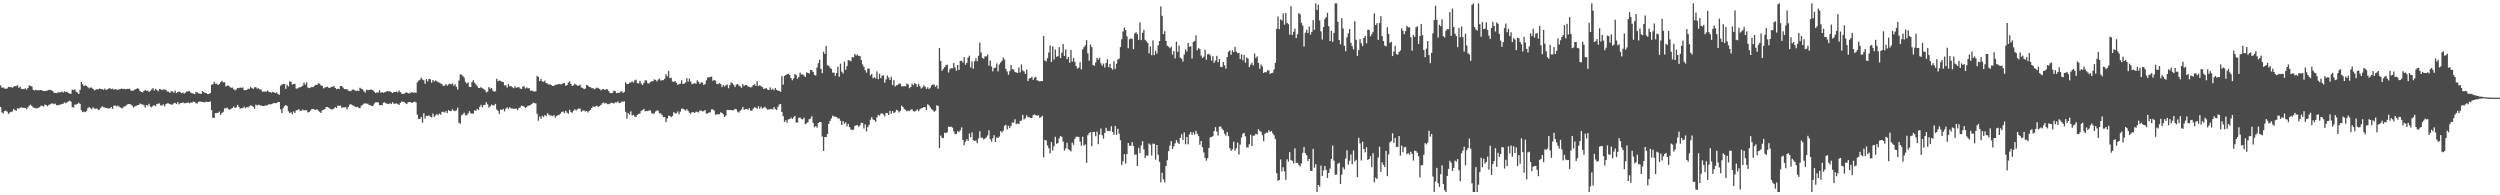 <?xml version="1.0" encoding="UTF-8"?>
<svg xmlns="http://www.w3.org/2000/svg" width="1920" height="150">
  <path d="M0 65.538h1v16.624H0zM1 67.358h1v18.970H1zM2 67.104h1v20.005H2zM3 68.015h1v17.292H3zM4 68.134h1v16.725H4zM5 67.921h1v17.796H5zM6 66.657h1v20.845H6zM7 66.966h1v19.519H7zM8 66.776h1v19.174H8zM9 67.367h1v18.167H9zM10 66.630h1v16.960H10zM11 66.064h1v18.521H11zM12 66.163h1v18.897H12zM13 65.357h1v17.750H13zM14 67.424h1v16.111H14zM15 66.637h1v16.043H15zM16 68.291h1v14.184H16zM17 68.246h1v14.569H17zM18 68.511h1v14.294H18zM19 67.795h1v15.166H19zM20 68.802h1v15.095H20zM21 67.447h1v14.875H21zM22 65.479h1v15.669H22zM23 66.007h1v14.399H23zM24 66.424h1v15.042H24zM25 68.898h1v13.765H25zM26 69.546h1v13.282H26zM27 68.932h1v14.255H27zM28 69.340h1v13.868H28zM29 69.363h1v13.397H29zM30 69.289h1v12.955H30zM31 69.131h1v12.039H31zM32 69.553h1v11.737H32zM33 69.949h1v11.884H33zM34 69.965h1v10.362H34zM35 69.651h1v11.053H35zM36 69.573h1v12.081H36zM37 68.987h1v11.586H37zM38 68.974h1v11.101H38zM39 69.381h1v10.108H39zM40 69.903h1v9.554H40zM41 71.169h1v8.917H41zM42 71.423h1v8.164H42zM43 71.535h1v9.364H43zM44 70.898h1v9.769H44zM45 70.930h1v9.741H45zM46 70.784h1v9.416H46zM47 70.308h1v9.702H47zM48 71.082h1v8.576H48zM49 70.136h1v8.494H49zM50 70.594h1v8.766H50zM51 70.457h1v8.176H51zM52 71.397h1v6.471H52zM53 71.832h1v5.550H53zM54 72.109h1v5.933H54zM55 68.882h1v13.388H55zM56 69.168h1v13.415H56zM57 68.539h1v11.863H57zM58 70.356h1v9.881H58zM59 71.091h1v8.698H59zM60 72.164h1v6.750H60zM61 69.047h1v10.700H61zM62 62.867h1v21.794H62zM63 64.657h1v21.543H63zM64 66.147h1v19.499H64zM65 65.483h1v20.641H65zM66 65.966h1v19.389H66zM67 66.964h1v16.070H67zM68 67.802h1v14.415H68zM69 67.188h1v15.910H69zM70 67.278h1v16.757H70zM71 68.353h1v14.102H71zM72 69.420h1v14.001H72zM73 68.909h1v14.662H73zM74 68.475h1v14.843H74zM75 68.552h1v16.043H75zM76 68.001h1v16.116H76zM77 68.415h1v14.342H77zM78 68.509h1v13.115H78zM79 68.928h1v13.507H79zM80 68.008h1v14.525H80zM81 69.067h1v13.925H81zM82 68.658h1v14.452H82zM83 67.992h1v15.393H83zM84 67.744h1v15.344H84zM85 68.472h1v13.694H85zM86 68.099h1v15.528H86zM87 68.857h1v12.305H87zM88 68.465h1v12.536H88zM89 68.816h1v12.911H89zM90 68.960h1v12.131H90zM91 68.621h1v13.275H91zM92 68.351h1v14.234H92zM93 68.001h1v15.251H93zM94 68.383h1v14.326H94zM95 68.221h1v13.502H95zM96 68.660h1v12.873H96zM97 68.257h1v12.168H97zM98 68.227h1v11.588H98zM99 68.145h1v11.849H99zM100 69.443h1v10.780H100zM101 69.772h1v11.307H101zM102 69.408h1v13.154H102zM103 68.857h1v12.909H103zM104 68.344h1v13.028H104zM105 67.767h1v13.017H105zM106 68.136h1v12.511H106zM107 69.894h1v9.620H107zM108 70.654h1v9.426H108zM109 70.947h1v9.304H109zM110 69.960h1v10.826H110zM111 69.175h1v13.440H111zM112 69.715h1v10.916H112zM113 69.516h1v11.577H113zM114 70.578h1v9.146H114zM115 69.708h1v12.234H115zM116 68.667h1v13.722H116zM117 67.678h1v13.577H117zM118 69.484h1v11.261H118zM119 68.225h1v13.255H119zM120 69.065h1v10.838H120zM121 70.164h1v9.403H121zM122 68.321h1v11.117H122zM123 68.534h1v12.502H123zM124 69.221h1v11.865H124zM125 68.594h1v11.604H125zM126 68.797h1v12.911H126zM127 68.948h1v11.035H127zM128 70.264h1v9.096H128zM129 70.361h1v9.050H129zM130 71.324h1v8.627H130zM131 70.079h1v10.256H131zM132 70.246h1v10.064H132zM133 71.146h1v8.185H133zM134 69.537h1v9.396H134zM135 71.457h1v8.460H135zM136 70.654h1v7.805H136zM137 70.150h1v10.011H137zM138 70.919h1v8.295H138zM139 71.622h1v7.533H139zM140 71.036h1v7.604H140zM141 71.867h1v7.441H141zM142 71.006h1v8.258H142zM143 70.260h1v8.693H143zM144 70.216h1v8.359H144zM145 69.949h1v9.382H145zM146 71.052h1v7.677H146zM147 71.672h1v7.221H147zM148 71.796h1v6.196H148zM149 72.288h1v5.912H149zM150 70.619h1v8.627H150zM151 70.894h1v8.615H151zM152 71.720h1v6.498H152zM153 71.832h1v6.107H153zM154 72.125h1v5.999H154zM155 69.955h1v8.391H155zM156 70.775h1v7.773H156zM157 71.409h1v7.155H157zM158 71.496h1v6.464H158zM159 72.290h1v6.059H159zM160 72.182h1v6.084H160zM161 71.471h1v6.397H161zM162 65.087h1v19.487H162zM163 64.696h1v25.873H163zM164 62.876h1v27.645H164zM165 64.297h1v22.584H165zM166 64.217h1v22.639H166zM167 65.284h1v21.346H167zM168 64.462h1v21.176H168zM169 63.123h1v25.022H169zM170 62.048h1v24.765H170zM171 63.208h1v22.582H171zM172 63.112h1v20.158H172zM173 66.305h1v16.903H173zM174 65.746h1v16.981H174zM175 65.751h1v18.000H175zM176 66.621h1v17.787H176zM177 67.490h1v16.011H177zM178 67.234h1v15.686H178zM179 68.573h1v13.223H179zM180 69.333h1v13.495H180zM181 68.699h1v13.827H181zM182 67.513h1v13.026H182zM183 67.751h1v14.351H183zM184 67.136h1v16.372H184zM185 67.580h1v15.507H185zM186 67.051h1v15.983H186zM187 69.232h1v12.749H187zM188 69.292h1v13.809H188zM189 69.127h1v13.081H189zM190 68.129h1v14.349H190zM191 68.243h1v13.449H191zM192 66.845h1v14.095H192zM193 67.641h1v13.596H193zM194 68.326h1v13.713H194zM195 67.081h1v16.553H195zM196 66.884h1v13.493H196zM197 68.065h1v13.040H197zM198 67.795h1v12.692H198zM199 68.671h1v12.083H199zM200 68.694h1v12.447H200zM201 70.404h1v10.954H201zM202 70.310h1v11.128H202zM203 70.264h1v10.801H203zM204 70.379h1v10.835H204zM205 69.358h1v11.394H205zM206 70.578h1v9.522H206zM207 70.690h1v9.558H207zM208 71.235h1v8.718H208zM209 70.491h1v9.059H209zM210 70.963h1v8.059H210zM211 71.420h1v7.874H211zM212 70.953h1v8.203H212zM213 72.132h1v6.141H213zM214 72.732h1v5.649H214zM215 65.842h1v18.146H215zM216 65.080h1v21.726H216zM217 64.403h1v18.764H217zM218 64.572h1v17.006H218zM219 68.191h1v12.451H219zM220 65.092h1v16.297H220zM221 66.428h1v19.007H221zM222 62.558h1v24.374H222zM223 62.844h1v23.360H223zM224 64.973h1v22.795H224zM225 64.524h1v21.062H225zM226 64.433h1v22.355H226zM227 68.001h1v16.853H227zM228 67.994h1v16.473H228zM229 67.220h1v16.649H229zM230 66.989h1v18.004H230zM231 66.634h1v18.446H231zM232 65.675h1v18.425H232zM233 63.350h1v21.467H233zM234 64.961h1v19.629H234zM235 63.231h1v21.472H235zM236 67.298h1v19.078H236zM237 67.692h1v18.274H237zM238 67.236h1v17.649H238zM239 66.776h1v17.018H239zM240 66.902h1v16.816H240zM241 65.929h1v18.208H241zM242 65.149h1v19.339H242zM243 65.156h1v18.686H243zM244 63.993h1v21.041H244zM245 64.254h1v21.588H245zM246 65.529h1v21.234H246zM247 65.934h1v18.769H247zM248 67.866h1v16.528H248zM249 67.220h1v16.475H249zM250 66.847h1v15.358H250zM251 66.595h1v15.651H251zM252 67.438h1v15.347H252zM253 67.488h1v16.107H253zM254 66.602h1v17.395H254zM255 66.639h1v17.327H255zM256 65.975h1v17.448H256zM257 67.534h1v14.678H257zM258 68.481h1v14.390H258zM259 68.060h1v13.049H259zM260 68.413h1v12.941H260zM261 66.096h1v14.942H261zM262 66.064h1v16.789H262zM263 67.291h1v15.150H263zM264 68.394h1v14.072H264zM265 68.559h1v13.729H265zM266 68.383h1v15.548H266zM267 69.605h1v12.561H267zM268 69.919h1v10.442H268zM269 70.015h1v9.991H269zM270 69.033h1v11.664H270zM271 68.653h1v12.554H271zM272 69.319h1v12.525H272zM273 69.930h1v12.390H273zM274 69.514h1v12.454H274zM275 69.823h1v12.948H275zM276 67.387h1v15.695H276zM277 68.129h1v13.097H277zM278 68.619h1v11.925H278zM279 70.113h1v9.492H279zM280 71.104h1v8.187H280zM281 68.930h1v10.716H281zM282 69.230h1v10.362H282zM283 69.097h1v11.504H283zM284 68.687h1v12.154H284zM285 68.912h1v12.591H285zM286 69.312h1v11.982H286zM287 70.450h1v9.030H287zM288 71.468h1v7.068H288zM289 70.963h1v7.558H289zM290 71.111h1v7.556H290zM291 69.278h1v11.531H291zM292 71.246h1v9.373H292zM293 70.711h1v10.185H293zM294 71.262h1v7.638H294zM295 70.825h1v7.750H295zM296 70.450h1v8.945H296zM297 69.823h1v9.906H297zM298 70.280h1v9.680H298zM299 70.100h1v9.174H299zM300 70.757h1v9.203H300zM301 71.416h1v7.082H301zM302 70.667h1v8.929H302zM303 70.605h1v9.066H303zM304 70.349h1v8.993H304zM305 70.969h1v8.965H305zM306 69.505h1v11.119H306zM307 70.727h1v8.304H307zM308 71.864h1v6.036H308zM309 72.171h1v6.015H309zM310 71.851h1v6.603H310zM311 71.230h1v8.018H311zM312 70.976h1v8.972H312zM313 71.610h1v6.757H313zM314 71.706h1v6.654H314zM315 71.157h1v7.409H315zM316 70.768h1v8.329H316zM317 71.322h1v6.999H317zM318 70.878h1v7.173H318zM319 71.397h1v7.306H319zM320 63.345h1v24.793H320zM321 61.967h1v29.316H321zM322 61.297h1v30.108H322zM323 59.592h1v30.318H323zM324 61.022h1v33.239H324zM325 61.636h1v25.415H325zM326 64.350h1v26.695H326zM327 60.757h1v28.157H327zM328 62.487h1v26.631H328zM329 60.590h1v27.979H329zM330 60.839h1v28.862H330zM331 63.476h1v26.677H331zM332 61.459h1v25.740H332zM333 62.599h1v27.112H333zM334 61.764h1v27.015H334zM335 62.411h1v25.138H335zM336 63.194h1v25.507H336zM337 63.501h1v23.783H337zM338 63.991h1v24.163H338zM339 64.730h1v21.163H339zM340 66.026h1v19.817H340zM341 65.694h1v20.769H341zM342 64.588h1v20.776H342zM343 65.817h1v21.074H343zM344 64.833h1v19.730H344zM345 64.185h1v21.126H345zM346 64.767h1v20.545H346zM347 64.037h1v19.886H347zM348 65.781h1v19.263H348zM349 64.641h1v20.776H349zM350 66.644h1v18.036H350zM351 68.733h1v13.960H351zM352 61.800h1v32.506H352zM353 57.159h1v37.945H353zM354 57.294h1v31.284H354zM355 58.308h1v29.467H355zM356 59.587h1v26.919H356zM357 62.862h1v25.679H357zM358 64.192h1v24.379H358zM359 63.302h1v23.870H359zM360 66.701h1v18.691H360zM361 66.870h1v20.023H361zM362 63.151h1v24.193H362zM363 61.565h1v25.635H363zM364 63.480h1v21.245H364zM365 64.746h1v20.394H365zM366 66.074h1v17.519H366zM367 67.575h1v16.837H367zM368 67.529h1v14.486H368zM369 66.939h1v13.573H369zM370 67.811h1v14.640H370zM371 68.250h1v12.534H371zM372 69.216h1v11.341H372zM373 70.935h1v7.565H373zM374 70.438h1v9.712H374zM375 66.859h1v15.754H375zM376 68.163h1v13.497H376zM377 67.554h1v12.824H377zM378 69.525h1v11.309H378zM379 70.342h1v10.613H379zM380 70.116h1v9.675H380zM381 60.473h1v23.582H381zM382 62.309h1v22.941H382zM383 61.787h1v25.649H383zM384 62.203h1v21.897H384zM385 62.851h1v21.627H385zM386 62.977h1v20.611H386zM387 65.607h1v19.934H387zM388 65.421h1v17.963H388zM389 67.284h1v15.200H389zM390 64.503h1v19.123H390zM391 66.216h1v16.184H391zM392 66.147h1v17.107H392zM393 67.026h1v16.253H393zM394 67.717h1v15.956H394zM395 66.378h1v17.086H395zM396 67.419h1v16.063H396zM397 67.053h1v17.455H397zM398 66.852h1v16.173H398zM399 67.985h1v14.466H399zM400 68.328h1v12.813H400zM401 66.508h1v14.845H401zM402 66.140h1v15.750H402zM403 67.957h1v14.990H403zM404 67.124h1v15.033H404zM405 67.854h1v13.367H405zM406 67.731h1v13.445H406zM407 69.676h1v10.884H407zM408 69.454h1v10.405H408zM409 70.152h1v8.636H409zM410 70.294h1v8.943H410zM411 70.139h1v9.268H411zM412 58.342h1v29.123H412zM413 59.097h1v33.648H413zM414 62.238h1v27.219H414zM415 60.564h1v30.632H415zM416 62.521h1v26.475H416zM417 62.835h1v27.034H417zM418 61.899h1v26.432H418zM419 63.805h1v25.388H419zM420 64.176h1v22.818H420zM421 64.980h1v23.136H421zM422 64.751h1v23.990H422zM423 65.366h1v23.422H423zM424 66.062h1v23.223H424zM425 65.849h1v22.545H425zM426 65.046h1v25.324H426zM427 65.083h1v24.131H427zM428 64.709h1v23.674H428zM429 64.433h1v23.738H429zM430 64.787h1v22.458H430zM431 64.606h1v21.341H431zM432 64.000h1v21.634H432zM433 63.766h1v23.172H433zM434 65.833h1v19.247H434zM435 65.314h1v21.204H435zM436 63.423h1v23.898H436zM437 62.521h1v21.783H437zM438 64.565h1v21.554H438zM439 66.014h1v20.526H439zM440 65.513h1v19.474H440zM441 64.316h1v19.645H441zM442 65.051h1v19.854H442zM443 65.797h1v18.114H443zM444 65.815h1v17.464H444zM445 65.092h1v18.309H445zM446 67.188h1v18.670H446zM447 67.554h1v17.372H447zM448 68.385h1v16.326H448zM449 68.026h1v17.624H449zM450 65.245h1v19.959H450zM451 65.781h1v20.625H451zM452 66.662h1v18.542H452zM453 66.964h1v17.414H453zM454 67.744h1v15.269H454zM455 67.694h1v13.978H455zM456 68.564h1v13.539H456zM457 67.939h1v13.788H457zM458 67.234h1v14.008H458zM459 67.758h1v14.216H459zM460 68.319h1v13.218H460zM461 69.376h1v11.277H461zM462 68.630h1v10.760H462zM463 68.259h1v10.504H463zM464 69.131h1v10.359H464zM465 68.390h1v10.636H465zM466 68.678h1v11.355H466zM467 69.768h1v10.249H467zM468 71.443h1v8.121H468zM469 71.555h1v7.295H469zM470 71.182h1v7.979H470zM471 69.587h1v9.927H471zM472 69.969h1v8.601H472zM473 71.592h1v7.176H473zM474 71.235h1v6.619H474zM475 71.457h1v7.675H475zM476 70.521h1v8.446H476zM477 70.026h1v8.061H477zM478 71.308h1v6.741H478zM479 70.557h1v7.265H479zM480 63.139h1v22.753H480zM481 64.581h1v26.532H481zM482 64.503h1v22.339H482zM483 63.423h1v24.642H483zM484 63.318h1v22.202H484zM485 62.457h1v26.345H485zM486 63.419h1v24.754H486zM487 61.748h1v27.686H487zM488 61.123h1v28.721H488zM489 63.849h1v24.353H489zM490 64.094h1v23.465H490zM491 61.993h1v25.154H491zM492 64.185h1v21.030H492zM493 65.332h1v19.116H493zM494 63.622h1v20.034H494zM495 61.640h1v23.930H495zM496 61.794h1v23.344H496zM497 63.899h1v21.479H497zM498 64.165h1v20.661H498zM499 63.068h1v21.790H499zM500 62.428h1v24.518H500zM501 62.345h1v25.003H501zM502 60.910h1v26.219H502zM503 61.398h1v24.214H503zM504 62.526h1v22.271H504zM505 61.146h1v23.884H505zM506 60.345h1v26.741H506zM507 61.832h1v25.326H507zM508 61.606h1v26.786H508zM509 61.519h1v28.380H509zM510 60.443h1v29.476H510zM511 57.010h1v36.812H511zM512 58.674h1v32.351H512zM513 54.492h1v34.401H513zM514 60.043h1v28.922H514zM515 59.734h1v30.336H515zM516 62.556h1v26.494H516zM517 62.906h1v23.273H517zM518 62.224h1v24.852H518zM519 63.524h1v23.493H519zM520 65.183h1v20.437H520zM521 64.629h1v23.179H521zM522 64.281h1v21.485H522zM523 61.642h1v21.865H523zM524 64.574h1v18.846H524zM525 64.220h1v19.902H525zM526 63.391h1v21.536H526zM527 60.056h1v23.822H527zM528 62.606h1v22.541H528zM529 60.322h1v26.281H529zM530 62.650h1v24.676H530zM531 64.648h1v21.488H531zM532 64.183h1v22.000H532zM533 63.899h1v22.889H533zM534 64.384h1v21.403H534zM535 61.686h1v24.191H535zM536 62.794h1v23.658H536zM537 64.446h1v20.494H537zM538 63.219h1v21.705H538zM539 63.439h1v22.119H539zM540 65.291h1v20.089H540zM541 64.549h1v19.934H541zM542 61.695h1v25.621H542zM543 59.532h1v27.546H543zM544 59.406h1v27.072H544zM545 59.255h1v27.029H545zM546 58.770h1v25.239H546zM547 62.061h1v21.916H547zM548 61.501h1v23.438H548zM549 61.906h1v26.088H549zM550 64.352h1v23.612H550zM551 64.666h1v23.005H551zM552 63.867h1v23.937H552zM553 64.417h1v21.831H553zM554 66.845h1v19.947H554zM555 65.261h1v22.557H555zM556 66.454h1v23.388H556zM557 65.490h1v23.253H557zM558 64.925h1v19.490H558zM559 67.781h1v16.649H559zM560 65.430h1v19.096H560zM561 63.304h1v21.199H561zM562 63.943h1v20.867H562zM563 65.057h1v19.561H563zM564 66.859h1v16.754H564zM565 64.980h1v19.009H565zM566 64.476h1v21.305H566zM567 65.687h1v20.815H567zM568 66.300h1v18.734H568zM569 67.440h1v16.667H569zM570 64.570h1v17.620H570zM571 66.067h1v18.274H571zM572 65.163h1v18.668H572zM573 65.309h1v18.334H573zM574 66.389h1v17.906H574zM575 66.694h1v16.455H575zM576 67.273h1v17.663H576zM577 66.538h1v18.444H577zM578 65.350h1v18.167H578zM579 64.721h1v17.668H579zM580 65.904h1v16.860H580zM581 62.393h1v21.163H581zM582 66.085h1v15.525H582zM583 65.506h1v18.029H583zM584 66.218h1v15.699H584zM585 66.852h1v16.551H585zM586 68.177h1v14.591H586zM587 68.102h1v13.877H587zM588 67.614h1v15.676H588zM589 68.754h1v15.450H589zM590 69.193h1v14.814H590zM591 67.106h1v16.745H591zM592 68.946h1v14.667H592zM593 68.140h1v15.908H593zM594 69.264h1v12.941H594zM595 67.600h1v16.194H595zM596 68.964h1v15.502H596zM597 69.662h1v12.438H597zM598 69.804h1v10.504H598zM599 70.532h1v9.293H599zM600 58.452h1v27.592H600zM601 64.980h1v24.200H601zM602 58.333h1v35.367H602zM603 57.699h1v34.658H603zM604 56.976h1v37.217H604zM605 56.570h1v35.152H605zM606 57.502h1v33.941H606zM607 59.969h1v30.320H607zM608 61.640h1v29.737H608zM609 60.285h1v29.776H609zM610 56.873h1v32.165H610zM611 57.667h1v36.530H611zM612 60.461h1v33.518H612zM613 58.974h1v31.474H613zM614 55.749h1v34.527H614zM615 57.246h1v34.175H615zM616 57.042h1v34.678H616zM617 58.047h1v32.321H617zM618 59.116h1v36.329H618zM619 55.575h1v39.105H619zM620 56.003h1v37.794H620zM621 56.451h1v35.074H621zM622 53.819h1v37.276H622zM623 53.918h1v35.344H623zM624 55.231h1v39.190H624zM625 57.504h1v40.337H625zM626 58.051h1v38.782H626zM627 51.915h1v46.065H627zM628 48.544h1v45.935H628zM629 45.921h1v47.761H629zM630 52.872h1v40.934H630zM631 56.188h1v48.597H631zM632 39.624h1v76.347H632zM633 41.377h1v63.884H633zM634 35.365h1v70.014H634zM635 50.107h1v52.779H635zM636 50.480h1v44.637H636zM637 51.945h1v40.936H637zM638 52.956h1v38.006H638zM639 55.762h1v33.078H639zM640 55.781h1v33.724H640zM641 58.195h1v31.360H641zM642 56.053h1v33.786H642zM643 51.251h1v39.668H643zM644 58.923h1v32.062H644zM645 48.846h1v43.914H645zM646 55.007h1v41.007H646zM647 56.451h1v36.596H647zM648 47.294h1v47.777H648zM649 53.563h1v40.387H649zM650 50.732h1v46.278H650zM651 46.111h1v48.952H651zM652 46.507h1v51.108H652zM653 47.111h1v52.330H653zM654 43.856h1v56.070H654zM655 44.037h1v55.525H655zM656 41.350h1v55.539H656zM657 42.698h1v53.433H657zM658 41.819h1v54.456H658zM659 42.968h1v54.415H659zM660 43.069h1v53.227H660zM661 46.067h1v48.221H661zM662 49.525h1v44.916H662zM663 51.352h1v47.350H663zM664 53.975h1v41.495H664zM665 55.783h1v45.109H665zM666 52.739h1v44.889H666zM667 52.677h1v43.218H667zM668 57.882h1v34.081H668zM669 56.847h1v33.159H669zM670 60.093h1v31.643H670zM671 59.338h1v32.937H671zM672 60.221h1v33.307H672zM673 54.829h1v35.356H673zM674 60.844h1v27.361H674zM675 56.692h1v32.133H675zM676 60.006h1v27.301H676zM677 58.136h1v28.885H677zM678 57.843h1v30.117H678zM679 63.492h1v25.882H679zM680 60.970h1v25.745H680zM681 58.015h1v28.901H681zM682 59.528h1v28.773H682zM683 61.469h1v23.635H683zM684 58.939h1v28.405H684zM685 65.401h1v19.876H685zM686 61.597h1v25.338H686zM687 66.399h1v19.780H687zM688 65.545h1v18.858H688zM689 65.149h1v19.764H689zM690 64.126h1v22.280H690zM691 64.309h1v20.767H691zM692 66.291h1v14.836H692zM693 66.364h1v15.827H693zM694 66.058h1v17.691H694zM695 66.319h1v18.082H695zM696 64.117h1v21.369H696zM697 64.849h1v20.158H697zM698 67.724h1v17.645H698zM699 66.792h1v17.400H699zM700 64.233h1v19.785H700zM701 65.408h1v19.984H701zM702 63.817h1v21.875H702zM703 64.510h1v20.467H703zM704 66.609h1v17.402H704zM705 64.433h1v21.012H705zM706 66.172h1v17.835H706zM707 68.015h1v15.148H707zM708 67.145h1v15.784H708zM709 65.554h1v16.645H709zM710 66.561h1v15.756H710zM711 68.239h1v16.258H711zM712 67.088h1v12.971H712zM713 68.417h1v12.461H713zM714 67.330h1v15.171H714zM715 65.474h1v18.325H715zM716 64.886h1v19.755H716zM717 65.000h1v20.847H717zM718 66.662h1v18.389H718zM719 65.476h1v15.372H719zM720 68.108h1v13.225H720zM721 36.926h1v76.855H721zM722 46.795h1v57.299H722zM723 54.332h1v51.490H723zM724 52.826h1v53.303H724zM725 51.537h1v50.337H725zM726 50.006h1v52.245H726zM727 49.612h1v51.946H727zM728 55.730h1v41.579H728zM729 53.089h1v44.395H729zM730 52.343h1v44.919H730zM731 52.430h1v45.573H731zM732 48.383h1v52.547H732zM733 51.723h1v51.337H733zM734 54.284h1v48.590H734zM735 49.928h1v50.721H735zM736 53.757h1v47.746H736zM737 46.859h1v53.246H737zM738 46.600h1v51.220H738zM739 48.024h1v59.387H739zM740 43.854h1v67.615H740zM741 49.736h1v59.082H741zM742 48.358h1v58.499H742zM743 44.259h1v63.976H743zM744 42.764h1v59.766H744zM745 51.883h1v53.557H745zM746 47.099h1v54.601H746zM747 52.789h1v54.875H747zM748 47.097h1v61.115H748zM749 44.689h1v63.166H749zM750 47.005h1v62.950H750zM751 42.860h1v63.484H751zM752 32.780h1v67.995H752zM753 40.276h1v65.450H753zM754 44.552h1v61.247H754zM755 45.092h1v61.879H755zM756 43.245h1v63.209H756zM757 43.293h1v62.245H757zM758 41.995h1v62.064H758zM759 50.379h1v49.739H759zM760 46.504h1v60.385H760zM761 50.983h1v57.789H761zM762 54.765h1v51.536H762zM763 52.345h1v51.506H763zM764 51.940h1v57.155H764zM765 48.697h1v56.867H765zM766 54.856h1v51.113H766zM767 49.514h1v55.340H767zM768 48.035h1v52.699H768zM769 46.701h1v55.013H769zM770 44.149h1v56.269H770zM771 45.799h1v50.826H771zM772 52.927h1v42.886H772zM773 54.870h1v44.543H773zM774 57.390h1v39.231H774zM775 54.634h1v43.763H775zM776 49.899h1v46.782H776zM777 53.096h1v41.021H777zM778 53.375h1v40.824H778zM779 55.309h1v36.276H779zM780 55.632h1v39.753H780zM781 55.994h1v38.789H781zM782 51.803h1v43.582H782zM783 55.618h1v37.272H783zM784 49.509h1v43.097H784zM785 54.060h1v34.184H785zM786 54.886h1v36.857H786zM787 56.806h1v33.999H787zM788 53.389h1v35.120H788zM789 62.283h1v27.670H789zM790 60.278h1v29.851H790zM791 59.935h1v30.632H791zM792 59.001h1v31.717H792zM793 61.336h1v27.146H793zM794 59.621h1v28.347H794zM795 59.086h1v29.318H795zM796 61.700h1v27.244H796zM797 62.080h1v26.402H797zM798 62.576h1v27.862H798zM799 62.238h1v27.791H799zM800 62.265h1v26.608H800zM801 27.697h1v93.156H801zM802 46.383h1v61.090H802zM803 47.221h1v60.652H803zM804 44.687h1v67.050H804zM805 40.279h1v73.612H805zM806 34.872h1v82.870H806zM807 47.536h1v61.573H807zM808 35.616h1v79.977H808zM809 45.694h1v66.661H809zM810 38.049h1v66.997H810zM811 43.645h1v66.796H811zM812 43.167h1v66.697H812zM813 36.221h1v70.080H813zM814 44.598h1v59.879H814zM815 40.505h1v64.603H815zM816 33.879h1v74.864H816zM817 42.945h1v72.703H817zM818 37.937h1v76.084H818zM819 45.428h1v64.202H819zM820 43.657h1v70.868H820zM821 48.161h1v67.160H821zM822 38.331h1v78.000H822zM823 47.246h1v62.250H823zM824 44.538h1v66.700H824zM825 47.422h1v59.236H825zM826 50.736h1v54.331H826zM827 52.707h1v52.314H827zM828 51.901h1v53.200H828zM829 47.708h1v61.023H829zM830 53.323h1v58.572H830zM831 37.965h1v67.040H831zM832 36.243h1v75.651H832zM833 34.779h1v76.113H833zM834 30.835h1v94.212H834zM835 41.018h1v62.806H835zM836 46.607h1v55.592H836zM837 34.140h1v67.294H837zM838 36.156h1v76.143H838zM839 49.963h1v51.415H839zM840 50.466h1v50.790H840zM841 47.980h1v56.677H841zM842 44.431h1v56.580H842zM843 45.829h1v64.926H843zM844 44.447h1v58.920H844zM845 48.569h1v50.167H845zM846 50.500h1v53.385H846zM847 48.859h1v57.640H847zM848 51.858h1v50.256H848zM849 48.374h1v49.789H849zM850 45.474h1v55.159H850zM851 51.629h1v48.821H851zM852 49.033h1v51.719H852zM853 52.348h1v44.637H853zM854 53.455h1v47.887H854zM855 47.070h1v56.342H855zM856 52.901h1v43.779H856zM857 48.958h1v54.630H857zM858 45.724h1v53.195H858zM859 45.026h1v57.626H859zM860 36.202h1v71.495H860zM861 30.155h1v96.663H861zM862 24.170h1v99.702H862zM863 21.222h1v97.159H863zM864 23.087h1v102.541H864zM865 27.903h1v90.476H865zM866 37.045h1v72.804H866zM867 30.112h1v81.923H867zM868 29.498h1v82.376H868zM869 29.917h1v79.169H869zM870 37.745h1v74.344H870zM871 25.667h1v93.138H871zM872 24.765h1v93.877H872zM873 26.221h1v101.296H873zM874 30.553h1v83.026H874zM875 17.271h1v100.268H875zM876 30.807h1v80.902H876zM877 25.211h1v83.211H877zM878 22.934h1v91.760H878zM879 30.547h1v90.765H879zM880 31.664h1v87.663H880zM881 33.041h1v86.555H881zM882 40.997h1v69.245H882zM883 35.671h1v75.512H883zM884 42.375h1v77.054H884zM885 31.004h1v79.256H885zM886 42.373h1v68.114H886zM887 38.983h1v83.580H887zM888 41.171h1v70.181H888zM889 34.772h1v84.063H889zM890 31.480h1v92.790H890zM891 4.930h1v135.095H891zM892 12.110h1v120.476H892zM893 26.253h1v111.458H893zM894 23.943h1v116.253H894zM895 31.453h1v96.091H895zM896 35.097h1v87.974H896zM897 35.786h1v80.318H897zM898 36.992h1v74.839H898zM899 35.909h1v72.440H899zM900 41.954h1v72.484H900zM901 39.235h1v73.170H901zM902 44.829h1v65.267H902zM903 31.952h1v75.594H903zM904 39.857h1v69.599H904zM905 35.012h1v75.637H905zM906 44.312h1v61.508H906zM907 45.094h1v58.006H907zM908 47.273h1v60.298H908zM909 41.837h1v59.824H909zM910 37.866h1v72.941H910zM911 39.532h1v65.628H911zM912 33.030h1v77.821H912zM913 35.854h1v67.365H913zM914 35.543h1v65.841H914zM915 44.920h1v58.645H915zM916 32.211h1v69.405H916zM917 31.593h1v71.842H917zM918 27.100h1v73.415H918zM919 38.599h1v64.221H919zM920 36.921h1v67.635H920zM921 37.736h1v73.438H921zM922 42.654h1v65.626H922zM923 44.572h1v68.432H923zM924 43.547h1v73.559H924zM925 38.253h1v83.001H925zM926 45.930h1v77.480H926zM927 41.679h1v79.742H927zM928 41.320h1v72.332H928zM929 42.487h1v63.056H929zM930 46.580h1v58.659H930zM931 43.110h1v61.417H931zM932 48.251h1v52.385H932zM933 46.470h1v51.149H933zM934 42.858h1v58.183H934zM935 47.804h1v56.274H935zM936 45.312h1v52.023H936zM937 51.290h1v45.837H937zM938 51.574h1v47.217H938zM939 47.655h1v52.339H939zM940 50.107h1v52.589H940zM941 52.691h1v51.451H941zM942 43.755h1v57.652H942zM943 39.754h1v64.850H943zM944 38.763h1v75.040H944zM945 42.011h1v73.852H945zM946 38.702h1v75.985H946zM947 40.013h1v68.766H947zM948 36.010h1v79.689H948zM949 39.585h1v74.299H949zM950 40.787h1v68.725H950zM951 40.608h1v78.098H951zM952 45.348h1v65.754H952zM953 41.679h1v63.925H953zM954 46.328h1v56.432H954zM955 42.128h1v59.847H955zM956 48.129h1v56.578H956zM957 44.041h1v69.204H957zM958 45.035h1v68.158H958zM959 51.576h1v59.197H959zM960 49.649h1v53.822H960zM961 48.143h1v64.045H961zM962 50.299h1v53.983H962zM963 41.100h1v63.012H963zM964 44.421h1v58.329H964zM965 43.256h1v60.124H965zM966 48.308h1v50.970H966zM967 52.808h1v47.707H967zM968 49.635h1v51.552H968zM969 51.020h1v52.891H969zM970 56.060h1v52.397H970zM971 55.275h1v47.489H971zM972 55.538h1v46.365H972zM973 53.936h1v47.984H973zM974 54.240h1v45.789H974zM975 56.806h1v44.475H975zM976 56.140h1v44.473H976zM977 55.854h1v46.654H977zM978 53.268h1v50.652H978zM979 48.294h1v58.492H979zM980 22.183h1v110.765H980zM981 12.717h1v126.132H981zM982 22.359h1v115.889H982zM983 14.843h1v107.619H983zM984 15.775h1v115.866H984zM985 10.256h1v118.164H985zM986 18.933h1v112.811H986zM987 9.968h1v128.151H987zM988 17.571h1v104.806H988zM989 18.576h1v105.521H989zM990 26.571h1v90.270H990zM991 4.738h1v118.189H991zM992 26.839h1v96.775H992zM993 24.376h1v101.156H993zM994 22.000h1v91.952H994zM995 29.235h1v95.860H995zM996 26.328h1v98.766H996zM997 10.034h1v116.617H997zM998 11.025h1v116.818H998zM999 17.509h1v108.045H999zM1000 19.718h1v97.615H1000zM1001 35.712h1v77.116H1001zM1002 25.170h1v92.476H1002zM1003 22.975h1v96.173H1003zM1004 25.378h1v98.297H1004zM1005 20.370h1v101.618H1005zM1006 26.507h1v104.614H1006zM1007 24.456h1v106.857H1007zM1008 15.477h1v98.837H1008zM1009 22.886h1v105.898H1009zM1010 2.550h1v123.557H1010zM1011 7.567h1v139.890H1011zM1012 3.678h1v138.425H1012zM1013 15.651h1v127.720H1013zM1014 24.072h1v103.124H1014zM1015 30.368h1v104.864H1015zM1016 20.837h1v110.060H1016zM1017 14.491h1v113.005H1017zM1018 13.177h1v117.278H1018zM1019 9.760h1v126.885H1019zM1020 20.187h1v112.598H1020zM1021 31.554h1v97.922H1021zM1022 23.627h1v98.526H1022zM1023 32.101h1v79.776H1023zM1024 25.255h1v98.153H1024zM1025 2.550h1v131.698H1025zM1026 2.547h1v131.508H1026zM1027 16.740h1v109.068H1027zM1028 30.764h1v94.191H1028zM1029 34.037h1v107.293H1029zM1030 13.916h1v120.229H1030zM1031 21.934h1v106.601H1031zM1032 35.143h1v94.926H1032zM1033 39.310h1v82.490H1033zM1034 28.647h1v86.777H1034zM1035 25.623h1v100.851H1035zM1036 22.266h1v101.165H1036zM1037 32.851h1v85.793H1037zM1038 35.495h1v90.669H1038zM1039 37.937h1v77.631H1039zM1040 16.278h1v107.764H1040zM1041 30.542h1v92.227H1041zM1042 42.886h1v93.136H1042zM1043 38.448h1v67.322H1043zM1044 30.114h1v80.018H1044zM1045 33.298h1v89.961H1045zM1046 35.399h1v73.458H1046zM1047 29.095h1v85.383H1047zM1048 27.546h1v89.499H1048zM1049 33.295h1v79.785H1049zM1050 22.934h1v99.863H1050zM1051 22.874h1v99.281H1051zM1052 27.910h1v92.030H1052zM1053 26.372h1v101.998H1053zM1054 24.419h1v93.241H1054zM1055 10.185h1v129.821H1055zM1056 19.228h1v117.233H1056zM1057 17.764h1v119.721H1057zM1058 30.608h1v90.307H1058zM1059 17.731h1v94.971H1059zM1060 12.385h1v119.592H1060zM1061 27.747h1v96.963H1061zM1062 31.487h1v95.178H1062zM1063 34.971h1v93.321H1063zM1064 35.655h1v80.259H1064zM1065 20.954h1v114.319H1065zM1066 26.047h1v92.508H1066zM1067 32.902h1v76.530H1067zM1068 32.039h1v76.280H1068zM1069 43.046h1v59.288H1069zM1070 39.615h1v70.041H1070zM1071 35.323h1v70.588H1071zM1072 41.599h1v71.261H1072zM1073 41.961h1v70.909H1073zM1074 39.910h1v64.541H1074zM1075 38.770h1v80.783H1075zM1076 21.767h1v90.039H1076zM1077 23.602h1v93.284H1077zM1078 26.280h1v86.896H1078zM1079 23.854h1v88.926H1079zM1080 19.862h1v98.679H1080zM1081 21.016h1v96.523H1081zM1082 20.991h1v97.823H1082zM1083 28.619h1v87.890H1083zM1084 38.905h1v79.222H1084zM1085 26.788h1v96.569H1085zM1086 28.285h1v87.452H1086zM1087 21.082h1v95.003H1087zM1088 20.121h1v97.198H1088zM1089 33.767h1v86.212H1089zM1090 27.683h1v108.540H1090zM1091 18.388h1v108.590H1091zM1092 27.010h1v99.789H1092zM1093 38.413h1v80.451H1093zM1094 43.993h1v65.914H1094zM1095 37.317h1v73.580H1095zM1096 31.519h1v77.944H1096zM1097 42.318h1v58.162H1097zM1098 48.560h1v56.358H1098zM1099 40.588h1v62.319H1099zM1100 25.534h1v110.030H1100zM1101 15.358h1v132.101H1101zM1102 4.388h1v134.987H1102zM1103 15.097h1v113.829H1103zM1104 28.837h1v111.852H1104zM1105 19.057h1v124.479H1105zM1106 20.121h1v113.683H1106zM1107 14.852h1v112.142H1107zM1108 27.743h1v113.674H1108zM1109 28.711h1v117.352H1109zM1110 23.534h1v123.926H1110zM1111 22.348h1v112.776H1111zM1112 22.433h1v107.272H1112zM1113 9.290h1v114.163H1113zM1114 27.567h1v97.437H1114zM1115 6.487h1v124.804H1115zM1116 20.702h1v108.219H1116zM1117 25.909h1v97.423H1117zM1118 27.704h1v96.370H1118zM1119 36.264h1v85.974H1119zM1120 21.435h1v109.268H1120zM1121 28.523h1v110.598H1121zM1122 20.332h1v97.471H1122zM1123 28.514h1v87.201H1123zM1124 39.553h1v73.156H1124zM1125 25.834h1v101.069H1125zM1126 34.946h1v80.373H1126zM1127 40.922h1v72.735H1127zM1128 41.785h1v64.601H1128zM1129 46.674h1v67.572H1129zM1130 3.726h1v137.002H1130zM1131 2.550h1v144.907H1131zM1132 20.730h1v126.727H1132zM1133 22.565h1v105.805H1133zM1134 23.508h1v123.949H1134zM1135 2.547h1v139.295H1135zM1136 18.583h1v113.619H1136zM1137 28.201h1v92.918H1137zM1138 16.946h1v111.458H1138zM1139 22.325h1v99.606H1139zM1140 22.071h1v103.552H1140zM1141 17.162h1v107.253H1141zM1142 22.966h1v97.379H1142zM1143 27.340h1v102.969H1143zM1144 29.848h1v82.069H1144zM1145 21.446h1v112.971H1145zM1146 16.875h1v109.119H1146zM1147 19.984h1v103.648H1147zM1148 24.145h1v89.721H1148zM1149 17.226h1v110.877H1149zM1150 18.281h1v99.048H1150zM1151 26.026h1v94.463H1151zM1152 31.183h1v87.141H1152zM1153 35.880h1v77.011H1153zM1154 32.311h1v80.920H1154zM1155 21.611h1v107.798H1155zM1156 18.091h1v104.587H1156zM1157 24.733h1v102.799H1157zM1158 22.034h1v90.396H1158zM1159 27.708h1v90.002H1159zM1160 24.786h1v87.008H1160zM1161 32.302h1v88.050H1161zM1162 29.272h1v83.076H1162zM1163 30.368h1v87.180H1163zM1164 38.535h1v74.699H1164zM1165 28.983h1v98.570H1165zM1166 29.366h1v89.796H1166zM1167 32.272h1v93.491H1167zM1168 33.989h1v72.280H1168zM1169 39.558h1v77.276H1169zM1170 28.294h1v104.486H1170zM1171 32.673h1v74.532H1171zM1172 37.617h1v100.142H1172zM1173 40.244h1v76.819H1173zM1174 35.637h1v80.845H1174zM1175 25.623h1v98.869H1175zM1176 27.660h1v103.784H1176zM1177 22.101h1v105.905H1177zM1178 28.846h1v98.734H1178zM1179 25.836h1v101.534H1179zM1180 25.340h1v105.088H1180zM1181 29.638h1v105.704H1181zM1182 19.869h1v102.980H1182zM1183 34.790h1v87.247H1183zM1184 41.602h1v77.414H1184zM1185 22.932h1v101.675H1185zM1186 33.588h1v81.128H1186zM1187 39.439h1v75.548H1187zM1188 43.900h1v70.222H1188zM1189 45.090h1v59.366H1189zM1190 34.433h1v81.126H1190zM1191 41.753h1v79.478H1191zM1192 41.796h1v66.954H1192zM1193 36.195h1v65.788H1193zM1194 41.492h1v65.315H1194zM1195 38.997h1v70.471H1195zM1196 29.480h1v82.424H1196zM1197 34.225h1v79.902H1197zM1198 30.927h1v76.452H1198zM1199 28.480h1v86.315H1199zM1200 26.976h1v96.246H1200zM1201 19.320h1v99.583H1201zM1202 29.418h1v93.056H1202zM1203 18.297h1v104.738H1203zM1204 26.399h1v96.484H1204zM1205 13.115h1v116.688H1205zM1206 26.074h1v89.535H1206zM1207 36.955h1v67.439H1207zM1208 36.454h1v77.631H1208zM1209 32.206h1v76.480H1209zM1210 32.314h1v91.403H1210zM1211 36.717h1v84.841H1211zM1212 37.168h1v74.642H1212zM1213 47.706h1v60.572H1213zM1214 47.834h1v52.776H1214zM1215 32.016h1v83.147H1215zM1216 34.346h1v84.541H1216zM1217 43.856h1v58.803H1217zM1218 43.952h1v62.387H1218zM1219 52.869h1v49.391H1219zM1220 17.544h1v129.913H1220zM1221 24.580h1v118.613H1221zM1222 2.550h1v129.833H1222zM1223 8.244h1v134.260H1223zM1224 32.249h1v85.859H1224zM1225 31.611h1v90.920H1225zM1226 30.027h1v94.170H1226zM1227 34.222h1v89.384H1227zM1228 21.693h1v90.970H1228zM1229 31.973h1v80.245H1229zM1230 26.843h1v85.388H1230zM1231 31.187h1v88.808H1231zM1232 38.535h1v88.583H1232zM1233 36.626h1v86.240H1233zM1234 27.278h1v84.436H1234zM1235 27.690h1v90.911H1235zM1236 32.710h1v86.155H1236zM1237 26.365h1v86.274H1237zM1238 35.172h1v86.462H1238zM1239 34.270h1v82.172H1239zM1240 15.115h1v98.954H1240zM1241 31.096h1v89.524H1241zM1242 34.765h1v81.806H1242zM1243 33.984h1v72.172H1243zM1244 39.803h1v68.567H1244zM1245 43.355h1v69.968H1245zM1246 37.408h1v77.865H1246zM1247 25.749h1v104.147H1247zM1248 38.207h1v85.647H1248zM1249 36.454h1v75.278H1249zM1250 14.619h1v124.397H1250zM1251 9.306h1v125.321H1251zM1252 13.046h1v127.327H1252zM1253 18.233h1v97.564H1253zM1254 30.517h1v89.744H1254zM1255 16.280h1v109.201H1255zM1256 10.822h1v113.753H1256zM1257 23.852h1v94.923H1257zM1258 31.155h1v94.896H1258zM1259 21.849h1v104.388H1259zM1260 26.278h1v107.329H1260zM1261 27.026h1v100.868H1261zM1262 18.414h1v105.216H1262zM1263 11.893h1v100.986H1263zM1264 27.212h1v88.546H1264zM1265 28.281h1v114.120H1265zM1266 22.044h1v115.420H1266zM1267 24.619h1v89.650H1267zM1268 30.579h1v90.478H1268zM1269 24.035h1v91.066H1269zM1270 18.011h1v103.161H1270zM1271 30.238h1v103.372H1271zM1272 25.779h1v90.687H1272zM1273 26.335h1v90.819H1273zM1274 42.178h1v82.278H1274zM1275 31.155h1v86.818H1275zM1276 14.401h1v108.862H1276zM1277 23.730h1v96.349H1277zM1278 41.883h1v76.384H1278zM1279 33.593h1v83.797H1279zM1280 34.490h1v86.006H1280zM1281 23.685h1v102.987H1281zM1282 30.299h1v89.254H1282zM1283 39.791h1v70.504H1283zM1284 45.607h1v65.523H1284zM1285 33.705h1v82.728H1285zM1286 46.062h1v68.718H1286zM1287 38.029h1v72.117H1287zM1288 42.224h1v63.333H1288zM1289 49.104h1v51.950H1289zM1290 41.370h1v69.036H1290zM1291 35.236h1v70.705H1291zM1292 31.201h1v76.498H1292zM1293 47.404h1v59.737H1293zM1294 48.802h1v55.255H1294zM1295 22.327h1v100.542H1295zM1296 26.168h1v98.011H1296zM1297 33.961h1v83.845H1297zM1298 40.496h1v67.205H1298zM1299 41.892h1v62.202H1299zM1300 2.550h1v137.175H1300zM1301 15.543h1v124.019H1301zM1302 9.693h1v135.848H1302zM1303 15.848h1v130.005H1303zM1304 22.112h1v95.571H1304zM1305 13.852h1v126.690H1305zM1306 19.762h1v113.674H1306zM1307 20.270h1v102.936H1307zM1308 19.093h1v107.615H1308zM1309 26.310h1v105.873H1309zM1310 24.902h1v98.977H1310zM1311 8.324h1v129.899H1311zM1312 24.756h1v101.689H1312zM1313 26.331h1v87.494H1313zM1314 30.574h1v93.509H1314zM1315 22.128h1v111.431H1315zM1316 19.620h1v110.302H1316zM1317 21.780h1v105.557H1317zM1318 26.189h1v89.581H1318zM1319 36.884h1v87.904H1319zM1320 14.344h1v114.271H1320zM1321 29.624h1v103.500H1321zM1322 32.240h1v90.865H1322zM1323 18.592h1v99.208H1323zM1324 33.076h1v85.839H1324zM1325 20.689h1v115.981H1325zM1326 31.833h1v87.855H1326zM1327 34.847h1v89.899H1327zM1328 37.592h1v78.187H1328zM1329 41.050h1v74.740H1329zM1330 20.302h1v110.249H1330zM1331 24.458h1v118.458H1331zM1332 8.006h1v125.917H1332zM1333 30.540h1v95.111H1333zM1334 30.922h1v100.758H1334zM1335 21.350h1v107.940H1335zM1336 25.081h1v120.421H1336zM1337 24.172h1v90.810H1337zM1338 23.188h1v103.571H1338zM1339 20.705h1v95.115H1339zM1340 26.903h1v94.580H1340zM1341 24.094h1v102.561H1341zM1342 33.650h1v96.107H1342zM1343 38.622h1v75.196H1343zM1344 42.217h1v62.351H1344zM1345 29.036h1v80.078H1345zM1346 33.952h1v87.173H1346zM1347 26.857h1v85.395H1347zM1348 36.639h1v74.221H1348zM1349 39.789h1v79.522H1349zM1350 34.426h1v81.685H1350zM1351 32.920h1v82.666H1351zM1352 25.715h1v88.977H1352zM1353 44.579h1v65.770H1353zM1354 35.255h1v71.417H1354zM1355 26.678h1v91.364H1355zM1356 21.458h1v97.530H1356zM1357 30.274h1v84.761H1357zM1358 34.788h1v75.145H1358zM1359 29.926h1v84.184H1359zM1360 23.252h1v114.942H1360zM1361 23.119h1v117.112H1361zM1362 17.017h1v124.340H1362zM1363 16.390h1v128.464H1363zM1364 25.001h1v115.173H1364zM1365 3.209h1v144.250H1365zM1366 2.550h1v144.907H1366zM1367 17.754h1v112.380H1367zM1368 31.384h1v88.844H1368zM1369 24.053h1v95.546H1369zM1370 26.955h1v98.164H1370zM1371 19.563h1v109.707H1371zM1372 8.004h1v110.192H1372zM1373 17.919h1v99.787H1373zM1374 37.717h1v81.346H1374zM1375 28.626h1v99.444H1375zM1376 33.227h1v88.686H1376zM1377 32.270h1v90.964H1377zM1378 34.698h1v89.700H1378zM1379 37.051h1v89.826H1379zM1380 33.680h1v100.538H1380zM1381 25.289h1v110.598H1381zM1382 31.654h1v93.257H1382zM1383 27.649h1v80.233H1383zM1384 34.623h1v74.607H1384zM1385 30.084h1v93.307H1385zM1386 37.809h1v90.394H1386zM1387 37.381h1v81.685H1387zM1388 35.053h1v69.219H1388zM1389 38.917h1v67.269H1389zM1390 14.642h1v105.903H1390zM1391 2.550h1v144.907H1391zM1392 14.003h1v124.182H1392zM1393 8.977h1v120.162H1393zM1394 21.577h1v120.357H1394zM1395 20.245h1v112.804H1395zM1396 6.596h1v130.085H1396zM1397 8.164h1v123.058H1397zM1398 18.679h1v119.345H1398zM1399 25.340h1v99.696H1399zM1400 22.044h1v109.856H1400zM1401 28.372h1v101.831H1401zM1402 28.384h1v91.273H1402zM1403 30.347h1v88.867H1403zM1404 33.124h1v91.900H1404zM1405 26.152h1v100.217H1405zM1406 18.855h1v104.541H1406zM1407 29.583h1v100.813H1407zM1408 28.750h1v111.870H1408zM1409 26.628h1v105.736H1409zM1410 23.737h1v111.566H1410zM1411 10.838h1v122.177H1411zM1412 31.895h1v89.941H1412zM1413 24.204h1v97.079H1413zM1414 38.933h1v88.407H1414zM1415 26.775h1v100.961H1415zM1416 19.430h1v114.008H1416zM1417 29.585h1v95.351H1417zM1418 34.605h1v90.337H1418zM1419 42.020h1v80.909H1419zM1420 30.547h1v100.165H1420zM1421 29.210h1v97.389H1421zM1422 25.179h1v109.389H1422zM1423 37.713h1v85.780H1423zM1424 40.773h1v87.009H1424zM1425 39.800h1v87.334H1425zM1426 38.340h1v82.767H1426zM1427 32.005h1v88.368H1427zM1428 35.197h1v81.382H1428zM1429 41.936h1v77.242H1429zM1430 41.915h1v78.091H1430zM1431 39.773h1v74.399H1431zM1432 37.674h1v82.252H1432zM1433 46.497h1v65.999H1433zM1434 46.841h1v71.580H1434zM1435 41.050h1v76.132H1435zM1436 35.040h1v86.599H1436zM1437 34.577h1v87.091H1437zM1438 36.909h1v74.763H1438zM1439 39.297h1v72.062H1439zM1440 30.560h1v88.201H1440zM1441 35.179h1v75.479H1441zM1442 39.427h1v73.703H1442zM1443 47.978h1v60.014H1443zM1444 39.043h1v68.521H1444zM1445 38.441h1v69.045H1445zM1446 24.081h1v84.232H1446zM1447 38.656h1v71.666H1447zM1448 34.348h1v70.732H1448zM1449 37.207h1v68.615H1449zM1450 28.812h1v94.930H1450zM1451 36.484h1v65.392H1451zM1452 34.939h1v74.259H1452zM1453 23.799h1v86.525H1453zM1454 26.385h1v84.962H1454zM1455 24.344h1v90.529H1455zM1456 21.474h1v93.770H1456zM1457 16.848h1v103.815H1457zM1458 27.404h1v81.579H1458zM1459 33.861h1v77.496H1459zM1460 30.155h1v82.520H1460zM1461 25.784h1v98.423H1461zM1462 30.331h1v89.130H1462zM1463 22.680h1v94.578H1463zM1464 29.485h1v74.783H1464zM1465 23.302h1v91.659H1465zM1466 27.702h1v85.633H1466zM1467 28.418h1v76.125H1467zM1468 36.275h1v67.841H1468zM1469 41.899h1v60.149H1469zM1470 36.552h1v66.489H1470zM1471 25.868h1v79.748H1471zM1472 36.893h1v73.001H1472zM1473 36.806h1v63.518H1473zM1474 43.213h1v56.741H1474zM1475 43.678h1v75.265H1475zM1476 32.918h1v73.834H1476zM1477 39.569h1v73.816H1477zM1478 39.890h1v64.596H1478zM1479 45.099h1v56.333H1479zM1480 36.738h1v75.937H1480zM1481 42.307h1v63.101H1481zM1482 46.948h1v63.546H1482zM1483 50.242h1v55.718H1483zM1484 48.489h1v58.064H1484zM1485 50.082h1v46.287H1485zM1486 51.947h1v50.201H1486zM1487 45.417h1v55.962H1487zM1488 54.897h1v44.402H1488zM1489 52.368h1v44.676H1489zM1490 47.722h1v51.705H1490zM1491 46.074h1v58.402H1491zM1492 52.762h1v48.412H1492zM1493 43.403h1v56.081H1493zM1494 50.782h1v46.439H1494zM1495 36.587h1v72.291H1495zM1496 52.700h1v50.906H1496zM1497 43.016h1v56.434H1497zM1498 46.571h1v54.452H1498zM1499 53.213h1v44.610H1499zM1500 43.481h1v55.001H1500zM1501 48.885h1v57.050H1501zM1502 49.596h1v45.610H1502zM1503 50.729h1v47.919H1503zM1504 46.733h1v48.700H1504zM1505 52.226h1v50.714H1505zM1506 48.674h1v54.376H1506zM1507 49.880h1v50.096H1507zM1508 49.205h1v47.642H1508zM1509 54.497h1v45.409H1509zM1510 50.066h1v54.614H1510zM1511 45.328h1v60.813H1511zM1512 41.895h1v65.225H1512zM1513 46.639h1v53.815H1513zM1514 39.530h1v63.140H1514zM1515 44.424h1v58.162H1515zM1516 43.300h1v66.750H1516zM1517 44.797h1v55.667H1517zM1518 50.853h1v45.360H1518zM1519 47.395h1v47.722H1519zM1520 47.795h1v51.204H1520zM1521 43.854h1v63.804H1521zM1522 47.392h1v53.339H1522zM1523 53.023h1v51.387H1523zM1524 49.374h1v51.538H1524zM1525 41.352h1v62.499H1525zM1526 41.528h1v62.401H1526zM1527 51.956h1v53.646H1527zM1528 52.819h1v45.802H1528zM1529 50.363h1v57.519H1529zM1530 50.331h1v62.902H1530zM1531 40.164h1v65.914H1531zM1532 45.202h1v60.790H1532zM1533 49.207h1v49.350H1533zM1534 49.642h1v48.503H1534zM1535 50.386h1v53.282H1535zM1536 50.585h1v47.997H1536zM1537 50.409h1v49.563H1537zM1538 52.435h1v43.758H1538zM1539 56.678h1v36.640H1539zM1540 35.094h1v83.717H1540zM1541 17.640h1v113.257H1541zM1542 33.765h1v89.547H1542zM1543 27.040h1v89.373H1543zM1544 32.597h1v81.659H1544zM1545 31.052h1v89.377H1545zM1546 36.376h1v78.661H1546zM1547 39.949h1v69.213H1547zM1548 40.858h1v73.296H1548zM1549 44.664h1v56.734H1549zM1550 45.625h1v58.048H1550zM1551 40.288h1v64.264H1551zM1552 43.588h1v62.621H1552zM1553 42.744h1v62.914H1553zM1554 45.184h1v56.134H1554zM1555 45.811h1v61.534H1555zM1556 43.744h1v63.568H1556zM1557 46.957h1v61.421H1557zM1558 40.601h1v62.147H1558zM1559 47.564h1v52.410H1559zM1560 49.928h1v49.313H1560zM1561 50.624h1v52.039H1561zM1562 52.320h1v49.556H1562zM1563 52.899h1v46.102H1563zM1564 53.922h1v39.913H1564zM1565 51.201h1v48.240H1565zM1566 56.239h1v42.408H1566zM1567 57.129h1v40.783H1567zM1568 57.827h1v40.771H1568zM1569 54.497h1v41.760H1569zM1570 54.247h1v40.149H1570zM1571 53.357h1v44.218H1571zM1572 50.015h1v48.601H1572zM1573 50.363h1v44.351H1573zM1574 48.566h1v46.553H1574zM1575 47.960h1v47.430H1575zM1576 53.538h1v45.896H1576zM1577 56.804h1v35.910H1577zM1578 53.895h1v41.529H1578zM1579 56.705h1v36.599H1579zM1580 55.293h1v40.716H1580zM1581 51.727h1v39.917H1581zM1582 55.341h1v37.279H1582zM1583 58.944h1v34.969H1583zM1584 59.344h1v35.686H1584zM1585 56.026h1v41.023H1585zM1586 55.865h1v35.569H1586zM1587 55.222h1v39.359H1587zM1588 56.916h1v36.022H1588zM1589 61.711h1v28.654H1589zM1590 55.016h1v40.268H1590zM1591 53.661h1v44.461H1591zM1592 52.991h1v43.442H1592zM1593 54.387h1v41.211H1593zM1594 58.280h1v35.580H1594zM1595 47.248h1v55.647H1595zM1596 48.154h1v54.953H1596zM1597 54.229h1v47.356H1597zM1598 53.114h1v41.939H1598zM1599 53.716h1v40.515H1599zM1600 51.130h1v49.858H1600zM1601 53.311h1v48.959H1601zM1602 54.680h1v43.214H1602zM1603 55.639h1v44.221H1603zM1604 56.925h1v41.785H1604zM1605 56.223h1v40.041H1605zM1606 58.367h1v36.436H1606zM1607 54.256h1v42.122H1607zM1608 49.189h1v51.415H1608zM1609 56.543h1v40.263H1609zM1610 45.117h1v53.435H1610zM1611 39.851h1v66.136H1611zM1612 46.081h1v51.495H1612zM1613 57.243h1v35.663H1613zM1614 58.635h1v30.826H1614zM1615 51.199h1v47.613H1615zM1616 51.652h1v47.022H1616zM1617 53.133h1v44.415H1617zM1618 52.107h1v47.372H1618zM1619 50.301h1v46.253H1619zM1620 28.194h1v82.751H1620zM1621 28.665h1v88.540H1621zM1622 40.727h1v75.145H1622zM1623 37.811h1v69.702H1623zM1624 38.473h1v68.446H1624zM1625 30.093h1v81.829H1625zM1626 39.478h1v69.510H1626zM1627 41.158h1v67.127H1627zM1628 46.282h1v55.967H1628zM1629 47.763h1v53.326H1629zM1630 43.485h1v65.946H1630zM1631 46.873h1v58.787H1631zM1632 46.033h1v51.462H1632zM1633 47.559h1v50.748H1633zM1634 54.657h1v45.924H1634zM1635 48.859h1v54.777H1635zM1636 50.159h1v52.545H1636zM1637 53.776h1v47.871H1637zM1638 53.469h1v48.212H1638zM1639 54.016h1v43.681H1639zM1640 54.435h1v43.646H1640zM1641 51.265h1v44.914H1641zM1642 54.220h1v38.407H1642zM1643 52.002h1v43.271H1643zM1644 59.203h1v35.070H1644zM1645 51.498h1v43.886H1645zM1646 51.553h1v44.463H1646zM1647 53.128h1v43.111H1647zM1648 58.070h1v39.597H1648zM1649 59.869h1v28.334H1649zM1650 57.511h1v35.686H1650zM1651 57.198h1v34.195H1651zM1652 56.140h1v38.469H1652zM1653 59.617h1v31.694H1653zM1654 57.184h1v34.932H1654zM1655 49.775h1v55.340H1655zM1656 53.490h1v44.482H1656zM1657 53.625h1v45.081H1657zM1658 50.674h1v44.644H1658zM1659 60.173h1v31.067H1659zM1660 57.626h1v39.208H1660zM1661 58.992h1v35.601H1661zM1662 60.530h1v30.932H1662zM1663 61.256h1v31.632H1663zM1664 56.852h1v33.685H1664zM1665 53.245h1v42.962H1665zM1666 54.078h1v37.414H1666zM1667 51.940h1v42.852H1667zM1668 55.206h1v37.535H1668zM1669 56.172h1v32.985H1669zM1670 52.213h1v42.303H1670zM1671 55.156h1v40.371H1671zM1672 54.996h1v36.757H1672zM1673 59.065h1v35.564H1673zM1674 60.869h1v28.379H1674zM1675 50.702h1v47.858H1675zM1676 47.433h1v51.497H1676zM1677 52.036h1v42.824H1677zM1678 51.292h1v41.323H1678zM1679 57.658h1v31.769H1679zM1680 56.843h1v37.764H1680zM1681 60.896h1v33.843H1681zM1682 58.076h1v34.218H1682zM1683 58.392h1v33.635H1683zM1684 58.905h1v35.074H1684zM1685 56.369h1v40.549H1685zM1686 56.332h1v37.132H1686zM1687 57.784h1v35.168H1687zM1688 56.623h1v38.423H1688zM1689 59.837h1v28.569H1689zM1690 53.167h1v42.625H1690zM1691 53.172h1v39.885H1691zM1692 56.559h1v37.590H1692zM1693 57.655h1v32.799H1693zM1694 61.654h1v30.062H1694zM1695 53.210h1v44.676H1695zM1696 56.699h1v39.707H1696zM1697 54.607h1v39.549H1697zM1698 56.321h1v41.634H1698zM1699 63.913h1v27.482H1699zM1700 59.322h1v29.984H1700zM1701 58.257h1v32.319H1701zM1702 59.585h1v31.318H1702zM1703 59.198h1v28.679H1703zM1704 59.203h1v29.110H1704zM1705 49.523h1v49.831H1705zM1706 52.721h1v40.531H1706zM1707 51.803h1v43.770H1707zM1708 52.510h1v46.873H1708zM1709 60.461h1v29.050H1709zM1710 54.396h1v44.472H1710zM1711 52.867h1v42.390H1711zM1712 55.589h1v40.808H1712zM1713 57.019h1v33.983H1713zM1714 62.295h1v26.020H1714zM1715 38.878h1v75.358H1715zM1716 41.595h1v69.126H1716zM1717 43.998h1v62.733H1717zM1718 44.344h1v60.929H1718zM1719 56.742h1v41.058H1719zM1720 41.798h1v61.598H1720zM1721 41.471h1v70.304H1721zM1722 35.172h1v76.210H1722zM1723 40.778h1v73.914H1723zM1724 40.855h1v65.310H1724zM1725 36.168h1v80.433H1725zM1726 42.089h1v65.686H1726zM1727 40.743h1v63.850H1727zM1728 40.336h1v64.237H1728zM1729 42.840h1v54.486H1729zM1730 42.579h1v68.418H1730zM1731 41.407h1v64.376H1731zM1732 39.329h1v64.118H1732zM1733 43.252h1v59.203H1733zM1734 45.602h1v51.639H1734zM1735 44.497h1v58.329H1735zM1736 42.677h1v60.771H1736zM1737 47.685h1v56.189H1737zM1738 51.373h1v48.645H1738zM1739 50.702h1v44.223H1739zM1740 49.903h1v41.527H1740zM1741 48.232h1v44.475H1741zM1742 51.810h1v43.033H1742zM1743 50.727h1v43.593H1743zM1744 54.916h1v38.187H1744zM1745 52.707h1v42.950H1745zM1746 55.277h1v41.300H1746zM1747 56.980h1v35.365H1747zM1748 57.742h1v34.237H1748zM1749 57.218h1v31.549H1749zM1750 56.726h1v32.085H1750zM1751 56.941h1v34.422H1751zM1752 56.667h1v33.335H1752zM1753 56.877h1v33.710H1753zM1754 59.772h1v27.382H1754zM1755 54.437h1v37.132H1755zM1756 51.480h1v40.343H1756zM1757 49.454h1v44.413H1757zM1758 52.842h1v37.093H1758zM1759 56.902h1v32.117H1759zM1760 56.426h1v33.099H1760zM1761 56.481h1v31.913H1761zM1762 57.903h1v28.782H1762zM1763 57.429h1v30.627H1763zM1764 58.214h1v29.737H1764zM1765 56.293h1v36.812H1765zM1766 56.298h1v35.006H1766zM1767 56.493h1v31.513H1767zM1768 56.138h1v33.644H1768zM1769 61.194h1v24.186H1769zM1770 51.876h1v41.712H1770zM1771 55.515h1v36.004H1771zM1772 57.518h1v33.616H1772zM1773 59.148h1v28.867H1773zM1774 60.068h1v26.516H1774zM1775 51.125h1v45.090H1775zM1776 54.256h1v38.100H1776zM1777 55.726h1v38.222H1777zM1778 56.289h1v35.825H1778zM1779 58.539h1v29.604H1779zM1780 62.061h1v25.734H1780zM1781 63.098h1v29.572H1781zM1782 60.356h1v29.458H1782zM1783 63.762h1v26.365H1783zM1784 64.915h1v26.640H1784zM1785 58.450h1v39.774H1785zM1786 59.848h1v35.246H1786zM1787 59.356h1v33.555H1787zM1788 59.498h1v33.287H1788zM1789 62.679h1v25.184H1789zM1790 57.065h1v35.486H1790zM1791 55.978h1v41.183H1791zM1792 59.569h1v35.974H1792zM1793 61.562h1v26.880H1793zM1794 61.073h1v29.105H1794zM1795 56.213h1v46.684H1795zM1796 53.863h1v42.396H1796zM1797 53.213h1v41.284H1797zM1798 57.527h1v37.150H1798zM1799 58.559h1v31.014H1799zM1800 62.185h1v28.123H1800zM1801 58.731h1v36.278H1801zM1802 59.908h1v30.643H1802zM1803 58.161h1v30.579H1803zM1804 61.977h1v28.222H1804zM1805 53.300h1v48.187H1805zM1806 51.034h1v45.129H1806zM1807 55.009h1v42.646H1807zM1808 56.557h1v44.264H1808zM1809 60.045h1v30.987H1809zM1810 54.437h1v42.857H1810zM1811 54.094h1v43.788H1811zM1812 56.518h1v41.142H1812zM1813 58.376h1v37.098H1813zM1814 55.749h1v35.855H1814zM1815 52.066h1v49.458H1815zM1816 52.938h1v50.165H1816zM1817 53.920h1v42.428H1817zM1818 58.129h1v38.034H1818zM1819 59.628h1v31.934H1819zM1820 58.740h1v33.493H1820zM1821 57.582h1v38.599H1821zM1822 54.609h1v37.803H1822zM1823 58.335h1v34.898H1823zM1824 56.291h1v34.012H1824zM1825 55.577h1v46.100H1825zM1826 54.504h1v41.181H1826zM1827 58.209h1v36.974H1827zM1828 59.042h1v35.322H1828zM1829 63.036h1v29.659H1829zM1830 60.104h1v35.006H1830zM1831 58.820h1v34.955H1831zM1832 58.239h1v35.727H1832zM1833 60.349h1v31.717H1833zM1834 61.814h1v26.249H1834zM1835 54.442h1v38.281H1835zM1836 57.955h1v32.772H1836zM1837 57.488h1v34.202H1837zM1838 54.897h1v38.363H1838zM1839 59.191h1v29.906H1839zM1840 58.846h1v31.698H1840zM1841 59.594h1v32.268H1841zM1842 61.542h1v28.206H1842zM1843 61.388h1v28.407H1843zM1844 60.475h1v31.582H1844zM1845 54.700h1v41.618H1845zM1846 55.909h1v38.389H1846zM1847 55.708h1v39.254H1847zM1848 57.047h1v40.424H1848zM1849 62.279h1v32.035H1849zM1850 56.044h1v40.229H1850zM1851 57.504h1v40.506H1851zM1852 57.772h1v33.131H1852zM1853 61.572h1v28.363H1853zM1854 60.180h1v27.993H1854zM1855 53.336h1v44.184H1855zM1856 52.329h1v46.983H1856zM1857 52.128h1v47.464H1857zM1858 54.451h1v43.697H1858zM1859 56.841h1v40.705H1859zM1860 55.188h1v38.590H1860zM1861 55.952h1v36.525H1861zM1862 56.062h1v35.086H1862zM1863 56.165h1v35.594H1863zM1864 55.451h1v36.045H1864zM1865 56.410h1v47.137H1865zM1866 53.073h1v48.904H1866zM1867 52.110h1v47.501H1867zM1868 53.632h1v47.201H1868zM1869 55.888h1v41.971H1869zM1870 44.840h1v56.949H1870zM1871 47.287h1v59.977H1871zM1872 45.971h1v62.870H1872zM1873 51.807h1v56.626H1873zM1874 50.983h1v52.749H1874zM1875 40.187h1v76.347H1875zM1876 39.377h1v77.601H1876zM1877 42.822h1v73.163H1877zM1878 42.318h1v63.825H1878zM1879 41.180h1v59.169H1879zM1880 52.032h1v49.565H1880zM1881 51.553h1v43.859H1881zM1882 53.547h1v40.174H1882zM1883 53.634h1v39.915H1883zM1884 57.681h1v33.113H1884zM1885 59.161h1v28.858H1885zM1886 63.286h1v23.543H1886zM1887 63.439h1v21.616H1887zM1888 65.641h1v21.197H1888zM1889 65.222h1v19.876H1889zM1890 67.596h1v13.548H1890zM1891 70.045h1v10.657H1891zM1892 70.026h1v11.076H1892zM1893 69.749h1v10.380H1893zM1894 70.228h1v9.043H1894zM1895 72.034h1v8.093H1895zM1896 71.942h1v6.184H1896zM1897 72.063h1v6.491H1897zM1898 72.125h1v5.205H1898zM1899 72.894h1v4.026H1899zM1900 73.057h1v3.655H1900zM1901 73.434h1v2.870H1901zM1902 73.553h1v2.774H1902zM1903 73.849h1v2.236H1903zM1904 74.256h1v1.412H1904zM1905 74.171h1v1.623H1905zM1906 74.364h1v1.170H1906zM1907 74.645h1v1.000H1907zM1908 74.698h1v1.000H1908zM1909 74.744h1v1.000H1909zM1910 74.863h1v1.000H1910zM1911 74.911h1v1.000H1911zM1912 74.950h1v1.000H1912zM1913 74.966h1v1.000H1913zM1914 74.984h1v1.000H1914zM1915 74.989h1v1.000H1915zM1916 74.995h1v1.000H1916zM1917 75.000h1v1.000H1917zM1918 75.000h1v1.000H1918zM1919 75.000h1v1.000H1919z" fill="#4a4a4a"></path>
</svg>
